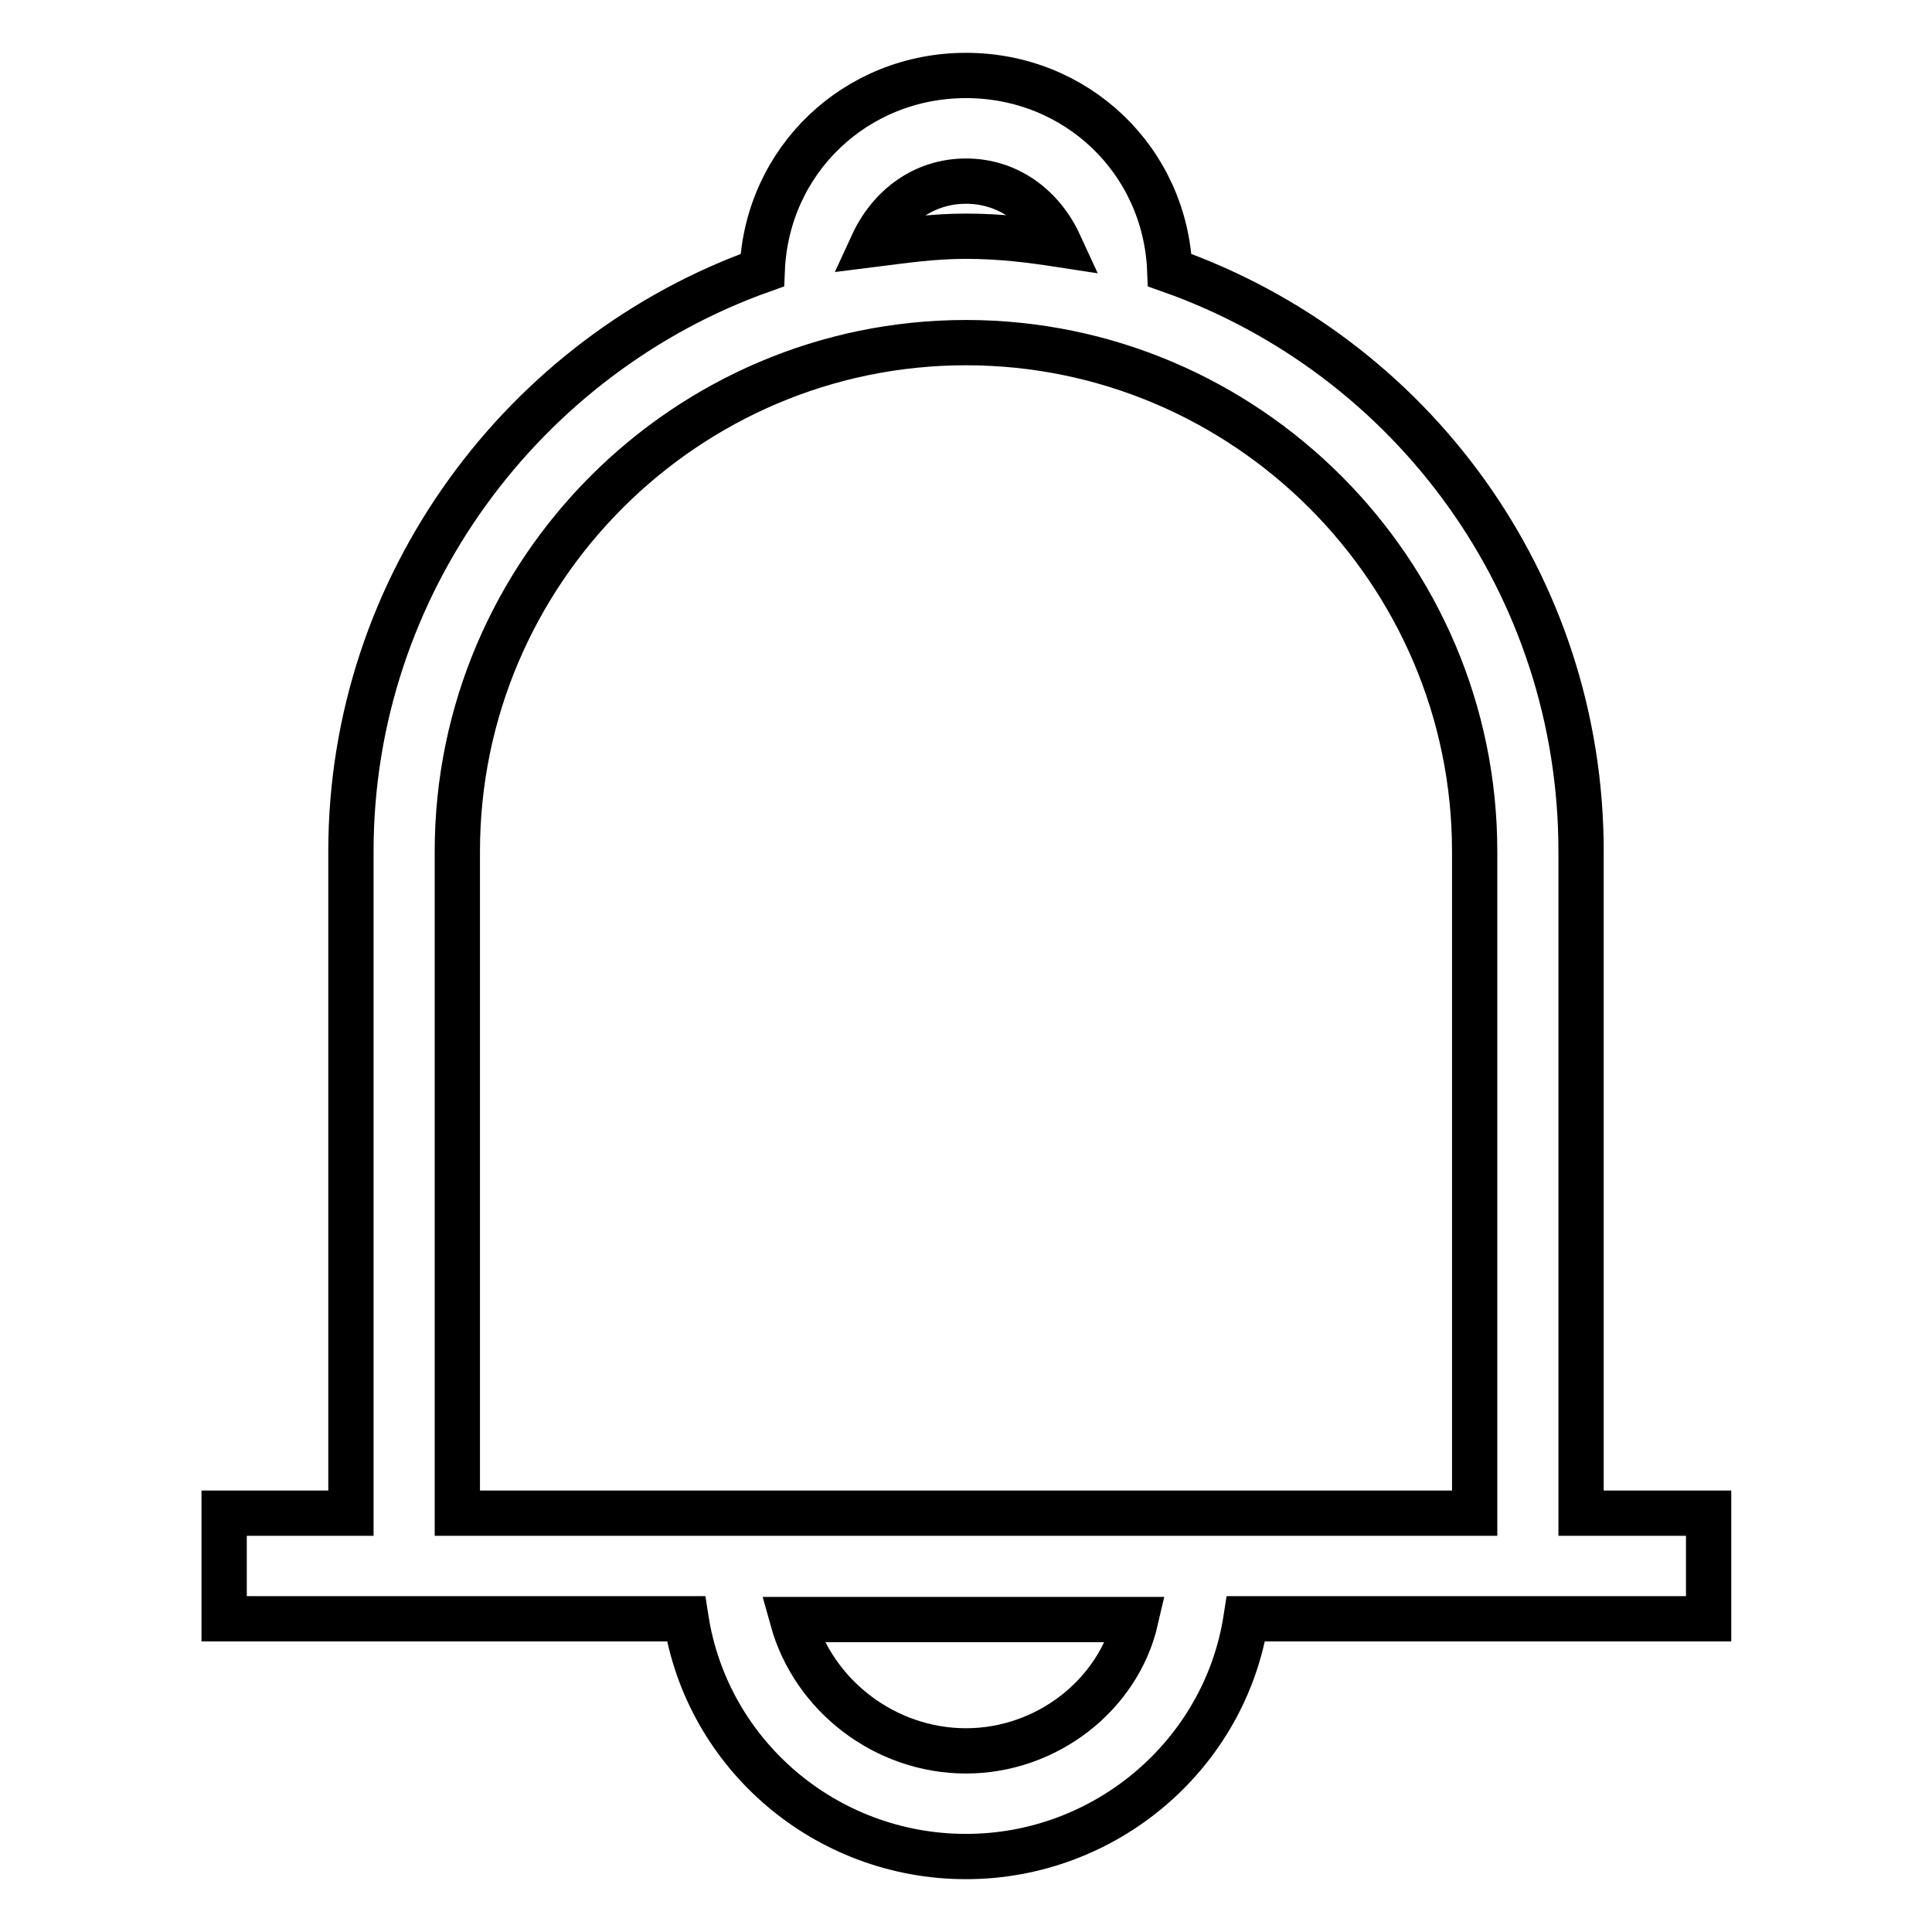 <?xml version="1.0" encoding="utf-8"?>
<!-- Svg Vector Icons : http://www.onlinewebfonts.com/icon -->
<!DOCTYPE svg PUBLIC "-//W3C//DTD SVG 1.1//EN" "http://www.w3.org/Graphics/SVG/1.1/DTD/svg11.dtd">
<svg version="1.1" xmlns="http://www.w3.org/2000/svg" xmlns:xlink="http://www.w3.org/1999/xlink" x="0px" y="0px" viewBox="0 0 256 256" enable-background="new 0 0 256 256" xml:space="preserve">
<g> <path stroke-width="6" fill-opacity="0" stroke="#000000"  d="M209.5,200.5v-87.7c0-35.4-22.5-65.7-54.5-77C154.4,21.2,142.6,10,128,10c-14.6,0-26.4,11.2-27,25.8 c-31.5,11.2-54.5,41.6-54.5,77v87.7H29.7v14h61.2c2.8,18,18.5,31.5,37.1,31.5c18.5,0,34.3-13.5,37.1-31.5h61.3v-14H209.5z M128,24 c5.6,0,10.1,3.4,12.4,8.4c-3.9-0.6-7.9-1.1-12.4-1.1c-4.5,0-8.4,0.6-12.4,1.1C117.9,27.4,122.4,24,128,24z M60.6,112.8 c0-37.1,30.3-67.4,67.4-67.4c37.1,0,67.4,30.3,67.4,67.4v87.7H60.6V112.8z M128,232c-10.7,0-20.2-7.3-23-17.4h45.5 C148.2,224.6,138.7,232,128,232z"/></g>
</svg>